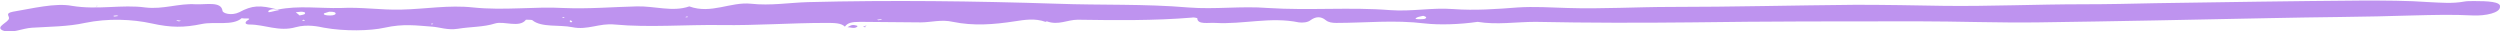<?xml version="1.0" encoding="UTF-8"?> <svg xmlns="http://www.w3.org/2000/svg" width="477" height="6" viewBox="0 0 477 6" fill="none"> <g clip-path="url(#clip0_263_37825)"> <path d="M477 1.322C477 2.441 474.301 3.051 471.847 2.949C467.921 2.746 464.241 2.848 460.315 2.949C451.236 3.254 442.157 3.254 433.079 3.458C418.356 3.763 403.634 4.068 388.912 4.271C381.306 4.373 373.454 4.068 365.847 4.068C351.37 4.068 337.139 4.068 322.662 4.271C312.847 4.373 303.032 4.373 292.972 4.17C289.292 4.17 285.611 4.78 281.931 4.17C278.495 4.678 274.569 4.78 271.87 4.475C265.981 3.763 260.583 4.373 254.94 4.373C254.204 4.373 253.468 4.271 252.977 3.865C251.995 3.051 251.014 3.153 250.032 3.865C249.542 4.271 248.56 4.373 247.824 4.271C242.426 3.153 237.273 4.678 231.875 4.373C230.648 4.271 228.44 4.78 228.44 3.458C228.44 3.458 227.704 3.254 227.458 3.356C220.097 3.966 212.736 3.865 205.62 3.763C203.657 3.763 201.94 4.881 199.731 4.068C199.731 4.068 199.731 4.068 199.486 4.17C197.523 3.458 195.56 3.763 193.597 4.068C189.671 4.678 185.745 4.983 181.819 4.17C179.611 3.661 177.648 4.271 175.685 4.271C171.759 4.271 167.833 4.17 164.153 4.17C162.435 4.17 161.699 4.373 161.208 5.085C160.472 4.373 159.245 4.373 157.528 4.373C150.903 4.373 144.278 4.881 137.653 4.78C130.782 4.678 123.912 5.288 117.287 4.678C114.343 4.373 112.134 5.797 109.19 5.187C106.736 4.678 103.301 5.288 101.583 3.865C101.583 3.763 100.602 3.763 100.356 3.763C99.13 5.39 96.185 3.966 94.468 4.475C92.259 5.187 89.805 5.085 87.352 5.492C85.389 5.797 83.917 5.187 82.444 5.085C79.5 4.881 77.046 4.475 73.366 5.288C70.667 5.898 65.759 6 61.833 5.288C60.852 5.085 58.644 4.576 56.435 5.187C53.245 6.102 50.546 4.678 47.602 4.678C46.866 4.678 46.62 4.373 47.111 3.966C48.338 3.254 46.62 3.661 46.13 3.458C44.412 4.983 40.977 4.068 38.523 4.576C35.088 5.288 32.634 5.288 28.954 4.475C25.273 3.661 20.611 3.458 16.194 4.373C13.005 5.085 9.324 5.085 6.134 5.288C4.171 5.39 2.208 6.509 0.491 5.797C-0.982 5.085 1.718 4.271 1.718 3.458C1.718 2.949 0.981 2.542 2.454 2.237C6.134 1.627 10.551 0.509 13.741 1.119C18.648 1.932 23.31 0.814 27.727 1.424C31.162 1.831 34.106 0.61 37.296 0.814C39.259 0.915 42.204 0.204 42.449 2.034C42.449 2.542 44.167 3.051 45.639 2.339C48.093 1.017 49.565 0.915 53 1.831C56.926 1.017 61.097 1.627 65.023 1.526C68.949 1.322 72.63 1.932 76.555 1.831C81.218 1.729 85.634 0.915 90.296 1.424C96.185 2.034 102.074 1.22 107.472 1.526C112.38 1.729 117.042 1.322 121.458 1.22C124.893 1.119 128.329 2.339 131.518 1.22C135.69 2.746 139.37 0.305 143.296 0.712C146.977 1.119 150.657 0.509 154.093 0.407C170.042 0 185.991 0.204 201.694 0.712C210.037 1.017 218.38 0.712 226.722 1.424C231.875 1.831 236.782 1.119 241.935 1.526C249.787 2.034 257.639 1.322 265.245 1.932C269.417 2.237 273.097 1.424 277.268 1.729C281.44 2.034 285.611 1.729 289.537 1.424C292.727 1.22 295.917 1.424 299.106 1.526C305.731 1.729 312.356 1.322 318.736 1.322C330.514 1.322 342.292 1.017 354.069 0.915C359.713 0.915 365.356 1.017 371 1.119C379.833 1.22 388.667 0.814 397.5 0.814C402.162 0.814 406.824 0.712 411.241 0.61C424.491 0.407 437.495 0.204 450.745 0.102C454.917 0.102 459.333 0.102 463.505 0.407C465.713 0.509 467.921 0.712 470.13 0.305C470.62 0.204 471.356 0.204 472.093 0.204C474.546 0.204 477.245 0.305 477 1.322ZM22.574 3.051L22.329 2.949C22.083 2.949 21.838 2.949 21.593 3.051L21.838 3.153C22.083 3.153 22.329 3.051 22.574 3.051ZM34.597 3.966C34.352 3.966 34.106 3.865 33.861 3.865L33.616 3.966C33.861 3.966 34.106 4.068 34.106 4.068C34.352 4.068 34.352 3.966 34.597 3.966ZM51.282 2.339C52.019 2.237 52.509 2.034 53.245 1.932C52.509 1.729 51.773 1.627 51.282 2.034C51.037 2.136 51.282 2.237 51.282 2.339ZM58.153 3.865L57.907 3.763L57.662 3.865C57.662 3.865 57.662 3.966 57.907 3.966C58.153 3.966 58.153 3.966 58.153 3.865ZM57.417 2.237C57.171 2.237 56.681 2.339 56.435 2.339C56.681 2.542 56.926 2.746 57.171 2.949C57.662 2.848 58.153 2.746 58.153 2.644C58.398 2.339 57.907 2.237 57.417 2.237ZM64.042 2.644C64.042 2.339 63.796 2.237 62.815 2.237C62.569 2.339 62.079 2.441 61.833 2.542C61.588 2.848 62.324 2.949 62.815 2.949C63.306 2.949 63.796 2.949 64.042 2.644ZM82.69 4.576L82.444 4.475L82.199 4.576L82.444 4.678C82.444 4.678 82.444 4.576 82.69 4.576ZM107.718 3.356C107.718 3.356 107.718 3.254 107.472 3.254L107.227 3.356C107.227 3.356 107.472 3.458 107.718 3.356ZM109.19 4.17C109.19 4.068 108.944 3.966 108.944 3.865L108.699 3.966C108.699 4.068 108.699 4.17 108.944 4.271C109.19 4.17 109.19 4.17 109.19 4.17ZM131.273 3.254C131.273 3.254 131.273 3.153 131.028 3.153L130.782 3.254C130.782 3.254 130.782 3.356 131.273 3.254C131.028 3.356 131.028 3.356 131.273 3.254ZM168.324 3.763L168.079 3.661C167.833 3.661 167.588 3.763 167.343 3.763L167.588 3.865C168.079 3.763 168.324 3.763 168.324 3.763ZM272.116 3.254C271.87 3.153 271.625 2.949 271.38 3.051C270.889 3.153 270.398 3.254 270.153 3.458C269.907 3.661 270.398 3.661 270.889 3.661C271.625 3.661 272.116 3.661 272.116 3.254Z" fill="#BE93EF"></path> <path d="M163.417 5.187C163.662 5.085 163.662 4.881 163.417 4.881C162.435 4.576 162.19 4.983 161.699 5.187C162.19 5.187 162.926 5.492 163.417 5.187Z" fill="#BE93EF"></path> <path d="M18.648 1.119H18.403V1.22L18.648 1.119Z" fill="#BE93EF"></path> <path d="M165.379 4.881H165.134V4.983L165.379 4.881Z" fill="#BE93EF"></path> <path d="M165.134 5.187C165.134 5.085 165.134 5.085 165.134 4.983C164.889 4.983 164.889 5.085 164.644 5.085C164.889 5.187 164.889 5.187 165.134 5.187Z" fill="#BE93EF"></path> </g> <defs> <clipPath id="clip0_263_37825"> <rect width="477" height="6" fill="white"></rect> </clipPath> </defs> </svg> 